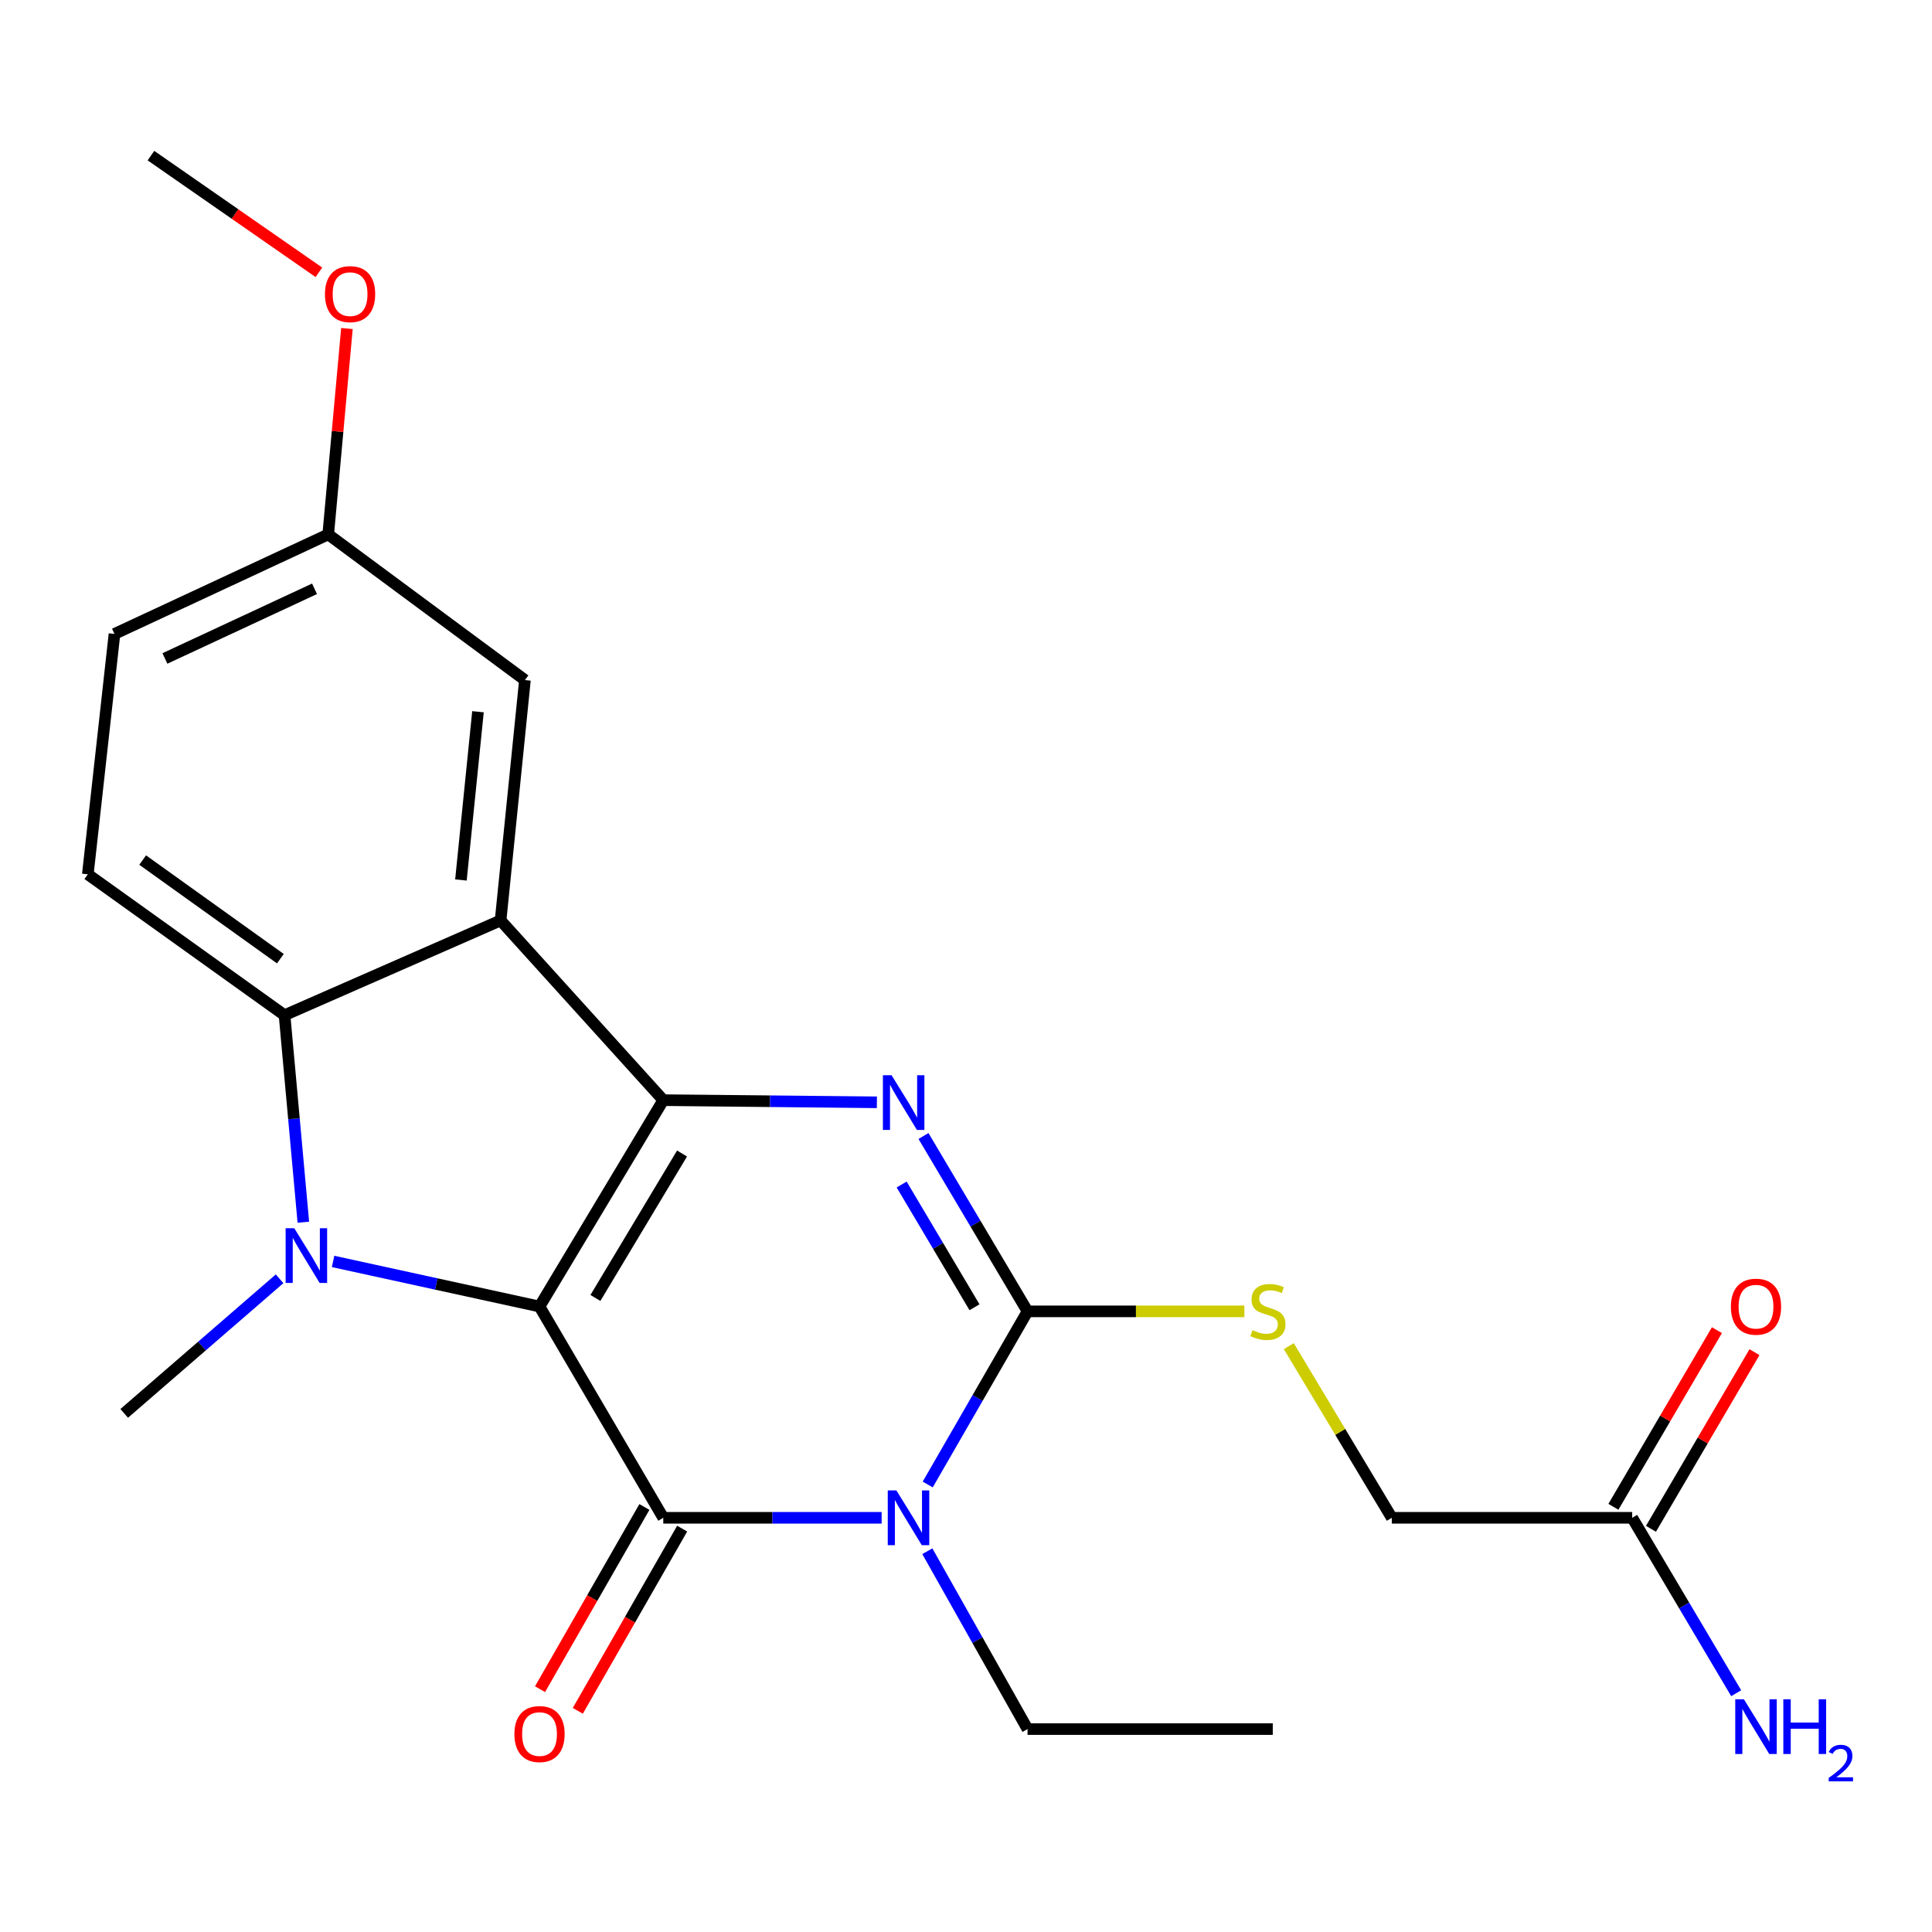 <?xml version='1.0' encoding='iso-8859-1'?>
<svg version='1.1' baseProfile='full'
              xmlns='http://www.w3.org/2000/svg'
                      xmlns:rdkit='http://www.rdkit.org/xml'
                      xmlns:xlink='http://www.w3.org/1999/xlink'
                  xml:space='preserve'
width='1000px' height='1000px' viewBox='0 0 1000 1000'>
<!-- END OF HEADER -->
<rect style='opacity:1.0;fill:#FFFFFF;stroke:none' width='1000' height='1000' x='0' y='0'> </rect>
<path class='bond-0' d='M 279.253,676.255 L 343.313,569.438' style='fill:none;fill-rule:evenodd;stroke:#000000;stroke-width:6px;stroke-linecap:butt;stroke-linejoin:miter;stroke-opacity:1' />
<path class='bond-0' d='M 308.184,671.82 L 353.026,597.048' style='fill:none;fill-rule:evenodd;stroke:#000000;stroke-width:6px;stroke-linecap:butt;stroke-linejoin:miter;stroke-opacity:1' />
<path class='bond-1' d='M 279.253,676.255 L 343.313,785.613' style='fill:none;fill-rule:evenodd;stroke:#000000;stroke-width:6px;stroke-linecap:butt;stroke-linejoin:miter;stroke-opacity:1' />
<path class='bond-3' d='M 279.253,676.255 L 225.83,664.586' style='fill:none;fill-rule:evenodd;stroke:#000000;stroke-width:6px;stroke-linecap:butt;stroke-linejoin:miter;stroke-opacity:1' />
<path class='bond-3' d='M 225.83,664.586 L 172.408,652.916' style='fill:none;fill-rule:evenodd;stroke:#0000FF;stroke-width:6px;stroke-linecap:butt;stroke-linejoin:miter;stroke-opacity:1' />
<path class='bond-4' d='M 343.313,569.438 L 398.596,569.994' style='fill:none;fill-rule:evenodd;stroke:#000000;stroke-width:6px;stroke-linecap:butt;stroke-linejoin:miter;stroke-opacity:1' />
<path class='bond-4' d='M 398.596,569.994 L 453.878,570.551' style='fill:none;fill-rule:evenodd;stroke:#0000FF;stroke-width:6px;stroke-linecap:butt;stroke-linejoin:miter;stroke-opacity:1' />
<path class='bond-6' d='M 343.313,569.438 L 259.101,476.415' style='fill:none;fill-rule:evenodd;stroke:#000000;stroke-width:6px;stroke-linecap:butt;stroke-linejoin:miter;stroke-opacity:1' />
<path class='bond-2' d='M 343.313,785.613 L 399.822,785.613' style='fill:none;fill-rule:evenodd;stroke:#000000;stroke-width:6px;stroke-linecap:butt;stroke-linejoin:miter;stroke-opacity:1' />
<path class='bond-2' d='M 399.822,785.613 L 456.331,785.613' style='fill:none;fill-rule:evenodd;stroke:#0000FF;stroke-width:6px;stroke-linecap:butt;stroke-linejoin:miter;stroke-opacity:1' />
<path class='bond-10' d='M 333.538,780.015 L 306.531,827.168' style='fill:none;fill-rule:evenodd;stroke:#000000;stroke-width:6px;stroke-linecap:butt;stroke-linejoin:miter;stroke-opacity:1' />
<path class='bond-10' d='M 306.531,827.168 L 279.525,874.321' style='fill:none;fill-rule:evenodd;stroke:#FF0000;stroke-width:6px;stroke-linecap:butt;stroke-linejoin:miter;stroke-opacity:1' />
<path class='bond-10' d='M 353.088,791.212 L 326.082,838.365' style='fill:none;fill-rule:evenodd;stroke:#000000;stroke-width:6px;stroke-linecap:butt;stroke-linejoin:miter;stroke-opacity:1' />
<path class='bond-10' d='M 326.082,838.365 L 299.075,885.518' style='fill:none;fill-rule:evenodd;stroke:#FF0000;stroke-width:6px;stroke-linecap:butt;stroke-linejoin:miter;stroke-opacity:1' />
<path class='bond-5' d='M 480.186,768.37 L 506.019,723.564' style='fill:none;fill-rule:evenodd;stroke:#0000FF;stroke-width:6px;stroke-linecap:butt;stroke-linejoin:miter;stroke-opacity:1' />
<path class='bond-5' d='M 506.019,723.564 L 531.851,678.759' style='fill:none;fill-rule:evenodd;stroke:#000000;stroke-width:6px;stroke-linecap:butt;stroke-linejoin:miter;stroke-opacity:1' />
<path class='bond-14' d='M 479.989,802.911 L 505.92,848.941' style='fill:none;fill-rule:evenodd;stroke:#0000FF;stroke-width:6px;stroke-linecap:butt;stroke-linejoin:miter;stroke-opacity:1' />
<path class='bond-14' d='M 505.92,848.941 L 531.851,894.971' style='fill:none;fill-rule:evenodd;stroke:#000000;stroke-width:6px;stroke-linecap:butt;stroke-linejoin:miter;stroke-opacity:1' />
<path class='bond-7' d='M 157.01,632.612 L 152.144,579.04' style='fill:none;fill-rule:evenodd;stroke:#0000FF;stroke-width:6px;stroke-linecap:butt;stroke-linejoin:miter;stroke-opacity:1' />
<path class='bond-7' d='M 152.144,579.04 L 147.277,525.467' style='fill:none;fill-rule:evenodd;stroke:#000000;stroke-width:6px;stroke-linecap:butt;stroke-linejoin:miter;stroke-opacity:1' />
<path class='bond-16' d='M 144.721,661.899 L 104.507,696.733' style='fill:none;fill-rule:evenodd;stroke:#0000FF;stroke-width:6px;stroke-linecap:butt;stroke-linejoin:miter;stroke-opacity:1' />
<path class='bond-16' d='M 104.507,696.733 L 64.292,731.566' style='fill:none;fill-rule:evenodd;stroke:#000000;stroke-width:6px;stroke-linecap:butt;stroke-linejoin:miter;stroke-opacity:1' />
<path class='bond-24' d='M 477.995,587.991 L 504.923,633.375' style='fill:none;fill-rule:evenodd;stroke:#0000FF;stroke-width:6px;stroke-linecap:butt;stroke-linejoin:miter;stroke-opacity:1' />
<path class='bond-24' d='M 504.923,633.375 L 531.851,678.759' style='fill:none;fill-rule:evenodd;stroke:#000000;stroke-width:6px;stroke-linecap:butt;stroke-linejoin:miter;stroke-opacity:1' />
<path class='bond-24' d='M 466.697,613.103 L 485.547,644.872' style='fill:none;fill-rule:evenodd;stroke:#0000FF;stroke-width:6px;stroke-linecap:butt;stroke-linejoin:miter;stroke-opacity:1' />
<path class='bond-24' d='M 485.547,644.872 L 504.397,676.64' style='fill:none;fill-rule:evenodd;stroke:#000000;stroke-width:6px;stroke-linecap:butt;stroke-linejoin:miter;stroke-opacity:1' />
<path class='bond-8' d='M 531.851,678.759 L 587.97,678.759' style='fill:none;fill-rule:evenodd;stroke:#000000;stroke-width:6px;stroke-linecap:butt;stroke-linejoin:miter;stroke-opacity:1' />
<path class='bond-8' d='M 587.97,678.759 L 644.089,678.759' style='fill:none;fill-rule:evenodd;stroke:#CCCC00;stroke-width:6px;stroke-linecap:butt;stroke-linejoin:miter;stroke-opacity:1' />
<path class='bond-11' d='M 259.101,476.415 L 271.705,351.999' style='fill:none;fill-rule:evenodd;stroke:#000000;stroke-width:6px;stroke-linecap:butt;stroke-linejoin:miter;stroke-opacity:1' />
<path class='bond-11' d='M 238.577,455.481 L 247.4,368.391' style='fill:none;fill-rule:evenodd;stroke:#000000;stroke-width:6px;stroke-linecap:butt;stroke-linejoin:miter;stroke-opacity:1' />
<path class='bond-23' d='M 259.101,476.415 L 147.277,525.467' style='fill:none;fill-rule:evenodd;stroke:#000000;stroke-width:6px;stroke-linecap:butt;stroke-linejoin:miter;stroke-opacity:1' />
<path class='bond-9' d='M 147.277,525.467 L 45.455,452.545' style='fill:none;fill-rule:evenodd;stroke:#000000;stroke-width:6px;stroke-linecap:butt;stroke-linejoin:miter;stroke-opacity:1' />
<path class='bond-9' d='M 145.122,496.212 L 73.846,445.167' style='fill:none;fill-rule:evenodd;stroke:#000000;stroke-width:6px;stroke-linecap:butt;stroke-linejoin:miter;stroke-opacity:1' />
<path class='bond-15' d='M 667.076,696.754 L 693.733,741.184' style='fill:none;fill-rule:evenodd;stroke:#CCCC00;stroke-width:6px;stroke-linecap:butt;stroke-linejoin:miter;stroke-opacity:1' />
<path class='bond-15' d='M 693.733,741.184 L 720.39,785.613' style='fill:none;fill-rule:evenodd;stroke:#000000;stroke-width:6px;stroke-linecap:butt;stroke-linejoin:miter;stroke-opacity:1' />
<path class='bond-19' d='M 45.455,452.545 L 59.26,328.117' style='fill:none;fill-rule:evenodd;stroke:#000000;stroke-width:6px;stroke-linecap:butt;stroke-linejoin:miter;stroke-opacity:1' />
<path class='bond-17' d='M 271.705,351.999 L 169.883,276.611' style='fill:none;fill-rule:evenodd;stroke:#000000;stroke-width:6px;stroke-linecap:butt;stroke-linejoin:miter;stroke-opacity:1' />
<path class='bond-12' d='M 844.818,785.613 L 720.39,785.613' style='fill:none;fill-rule:evenodd;stroke:#000000;stroke-width:6px;stroke-linecap:butt;stroke-linejoin:miter;stroke-opacity:1' />
<path class='bond-13' d='M 854.537,791.309 L 881.326,745.594' style='fill:none;fill-rule:evenodd;stroke:#000000;stroke-width:6px;stroke-linecap:butt;stroke-linejoin:miter;stroke-opacity:1' />
<path class='bond-13' d='M 881.326,745.594 L 908.116,699.88' style='fill:none;fill-rule:evenodd;stroke:#FF0000;stroke-width:6px;stroke-linecap:butt;stroke-linejoin:miter;stroke-opacity:1' />
<path class='bond-13' d='M 835.099,779.918 L 861.888,734.203' style='fill:none;fill-rule:evenodd;stroke:#000000;stroke-width:6px;stroke-linecap:butt;stroke-linejoin:miter;stroke-opacity:1' />
<path class='bond-13' d='M 861.888,734.203 L 888.677,688.489' style='fill:none;fill-rule:evenodd;stroke:#FF0000;stroke-width:6px;stroke-linecap:butt;stroke-linejoin:miter;stroke-opacity:1' />
<path class='bond-18' d='M 844.818,785.613 L 871.732,831.009' style='fill:none;fill-rule:evenodd;stroke:#000000;stroke-width:6px;stroke-linecap:butt;stroke-linejoin:miter;stroke-opacity:1' />
<path class='bond-18' d='M 871.732,831.009 L 898.645,876.406' style='fill:none;fill-rule:evenodd;stroke:#0000FF;stroke-width:6px;stroke-linecap:butt;stroke-linejoin:miter;stroke-opacity:1' />
<path class='bond-22' d='M 531.851,894.971 L 658.783,894.971' style='fill:none;fill-rule:evenodd;stroke:#000000;stroke-width:6px;stroke-linecap:butt;stroke-linejoin:miter;stroke-opacity:1' />
<path class='bond-20' d='M 169.883,276.611 L 174.727,223.327' style='fill:none;fill-rule:evenodd;stroke:#000000;stroke-width:6px;stroke-linecap:butt;stroke-linejoin:miter;stroke-opacity:1' />
<path class='bond-20' d='M 174.727,223.327 L 179.572,170.042' style='fill:none;fill-rule:evenodd;stroke:#FF0000;stroke-width:6px;stroke-linecap:butt;stroke-linejoin:miter;stroke-opacity:1' />
<path class='bond-25' d='M 169.883,276.611 L 59.26,328.117' style='fill:none;fill-rule:evenodd;stroke:#000000;stroke-width:6px;stroke-linecap:butt;stroke-linejoin:miter;stroke-opacity:1' />
<path class='bond-25' d='M 162.799,304.762 L 85.364,340.816' style='fill:none;fill-rule:evenodd;stroke:#000000;stroke-width:6px;stroke-linecap:butt;stroke-linejoin:miter;stroke-opacity:1' />
<path class='bond-21' d='M 165.06,140.946 L 121.598,110.748' style='fill:none;fill-rule:evenodd;stroke:#FF0000;stroke-width:6px;stroke-linecap:butt;stroke-linejoin:miter;stroke-opacity:1' />
<path class='bond-21' d='M 121.598,110.748 L 78.135,80.551' style='fill:none;fill-rule:evenodd;stroke:#000000;stroke-width:6px;stroke-linecap:butt;stroke-linejoin:miter;stroke-opacity:1' />
<path  class='atom-3' d='M 463.985 771.453
L 473.265 786.453
Q 474.185 787.933, 475.665 790.613
Q 477.145 793.293, 477.225 793.453
L 477.225 771.453
L 480.985 771.453
L 480.985 799.773
L 477.105 799.773
L 467.145 783.373
Q 465.985 781.453, 464.745 779.253
Q 463.545 777.053, 463.185 776.373
L 463.185 799.773
L 459.505 799.773
L 459.505 771.453
L 463.985 771.453
' fill='#0000FF'/>
<path  class='atom-4' d='M 152.32 635.735
L 161.6 650.735
Q 162.52 652.215, 164 654.895
Q 165.48 657.575, 165.56 657.735
L 165.56 635.735
L 169.32 635.735
L 169.32 664.055
L 165.44 664.055
L 155.48 647.655
Q 154.32 645.735, 153.08 643.535
Q 151.88 641.335, 151.52 640.655
L 151.52 664.055
L 147.84 664.055
L 147.84 635.735
L 152.32 635.735
' fill='#0000FF'/>
<path  class='atom-5' d='M 461.469 556.53
L 470.749 571.53
Q 471.669 573.01, 473.149 575.69
Q 474.629 578.37, 474.709 578.53
L 474.709 556.53
L 478.469 556.53
L 478.469 584.85
L 474.589 584.85
L 464.629 568.45
Q 463.469 566.53, 462.229 564.33
Q 461.029 562.13, 460.669 561.45
L 460.669 584.85
L 456.989 584.85
L 456.989 556.53
L 461.469 556.53
' fill='#0000FF'/>
<path  class='atom-9' d='M 648.279 688.479
Q 648.599 688.599, 649.919 689.159
Q 651.239 689.719, 652.679 690.079
Q 654.159 690.399, 655.599 690.399
Q 658.279 690.399, 659.839 689.119
Q 661.399 687.799, 661.399 685.519
Q 661.399 683.959, 660.599 682.999
Q 659.839 682.039, 658.639 681.519
Q 657.439 680.999, 655.439 680.399
Q 652.919 679.639, 651.399 678.919
Q 649.919 678.199, 648.839 676.679
Q 647.799 675.159, 647.799 672.599
Q 647.799 669.039, 650.199 666.839
Q 652.639 664.639, 657.439 664.639
Q 660.719 664.639, 664.439 666.199
L 663.519 669.279
Q 660.119 667.879, 657.559 667.879
Q 654.799 667.879, 653.279 669.039
Q 651.759 670.159, 651.799 672.119
Q 651.799 673.639, 652.559 674.559
Q 653.359 675.479, 654.479 675.999
Q 655.639 676.519, 657.559 677.119
Q 660.119 677.919, 661.639 678.719
Q 663.159 679.519, 664.239 681.159
Q 665.359 682.759, 665.359 685.519
Q 665.359 689.439, 662.719 691.559
Q 660.119 693.639, 655.759 693.639
Q 653.239 693.639, 651.319 693.079
Q 649.439 692.559, 647.199 691.639
L 648.279 688.479
' fill='#CCCC00'/>
<path  class='atom-11' d='M 266.253 897.542
Q 266.253 890.742, 269.613 886.942
Q 272.973 883.142, 279.253 883.142
Q 285.533 883.142, 288.893 886.942
Q 292.253 890.742, 292.253 897.542
Q 292.253 904.422, 288.853 908.342
Q 285.453 912.222, 279.253 912.222
Q 273.013 912.222, 269.613 908.342
Q 266.253 904.462, 266.253 897.542
M 279.253 909.022
Q 283.573 909.022, 285.893 906.142
Q 288.253 903.222, 288.253 897.542
Q 288.253 891.982, 285.893 889.182
Q 283.573 886.342, 279.253 886.342
Q 274.933 886.342, 272.573 889.142
Q 270.253 891.942, 270.253 897.542
Q 270.253 903.262, 272.573 906.142
Q 274.933 909.022, 279.253 909.022
' fill='#FF0000'/>
<path  class='atom-14' d='M 895.903 676.335
Q 895.903 669.535, 899.263 665.735
Q 902.623 661.935, 908.903 661.935
Q 915.183 661.935, 918.543 665.735
Q 921.903 669.535, 921.903 676.335
Q 921.903 683.215, 918.503 687.135
Q 915.103 691.015, 908.903 691.015
Q 902.663 691.015, 899.263 687.135
Q 895.903 683.255, 895.903 676.335
M 908.903 687.815
Q 913.223 687.815, 915.543 684.935
Q 917.903 682.015, 917.903 676.335
Q 917.903 670.775, 915.543 667.975
Q 913.223 665.135, 908.903 665.135
Q 904.583 665.135, 902.223 667.935
Q 899.903 670.735, 899.903 676.335
Q 899.903 682.055, 902.223 684.935
Q 904.583 687.815, 908.903 687.815
' fill='#FF0000'/>
<path  class='atom-19' d='M 902.643 879.547
L 911.923 894.547
Q 912.843 896.027, 914.323 898.707
Q 915.803 901.387, 915.883 901.547
L 915.883 879.547
L 919.643 879.547
L 919.643 907.867
L 915.763 907.867
L 905.803 891.467
Q 904.643 889.547, 903.403 887.347
Q 902.203 885.147, 901.843 884.467
L 901.843 907.867
L 898.163 907.867
L 898.163 879.547
L 902.643 879.547
' fill='#0000FF'/>
<path  class='atom-19' d='M 923.043 879.547
L 926.883 879.547
L 926.883 891.587
L 941.363 891.587
L 941.363 879.547
L 945.203 879.547
L 945.203 907.867
L 941.363 907.867
L 941.363 894.787
L 926.883 894.787
L 926.883 907.867
L 923.043 907.867
L 923.043 879.547
' fill='#0000FF'/>
<path  class='atom-19' d='M 946.576 906.873
Q 947.262 905.105, 948.899 904.128
Q 950.536 903.125, 952.806 903.125
Q 955.631 903.125, 957.215 904.656
Q 958.799 906.187, 958.799 908.906
Q 958.799 911.678, 956.74 914.265
Q 954.707 916.853, 950.483 919.915
L 959.116 919.915
L 959.116 922.027
L 946.523 922.027
L 946.523 920.258
Q 950.008 917.777, 952.067 915.929
Q 954.153 914.081, 955.156 912.417
Q 956.159 910.754, 956.159 909.038
Q 956.159 907.243, 955.261 906.24
Q 954.364 905.237, 952.806 905.237
Q 951.301 905.237, 950.298 905.844
Q 949.295 906.451, 948.582 907.797
L 946.576 906.873
' fill='#0000FF'/>
<path  class='atom-21' d='M 168.198 152.238
Q 168.198 145.438, 171.558 141.638
Q 174.918 137.838, 181.198 137.838
Q 187.478 137.838, 190.838 141.638
Q 194.198 145.438, 194.198 152.238
Q 194.198 159.118, 190.798 163.038
Q 187.398 166.918, 181.198 166.918
Q 174.958 166.918, 171.558 163.038
Q 168.198 159.158, 168.198 152.238
M 181.198 163.718
Q 185.518 163.718, 187.838 160.838
Q 190.198 157.918, 190.198 152.238
Q 190.198 146.678, 187.838 143.878
Q 185.518 141.038, 181.198 141.038
Q 176.878 141.038, 174.518 143.838
Q 172.198 146.638, 172.198 152.238
Q 172.198 157.958, 174.518 160.838
Q 176.878 163.718, 181.198 163.718
' fill='#FF0000'/>
</svg>
